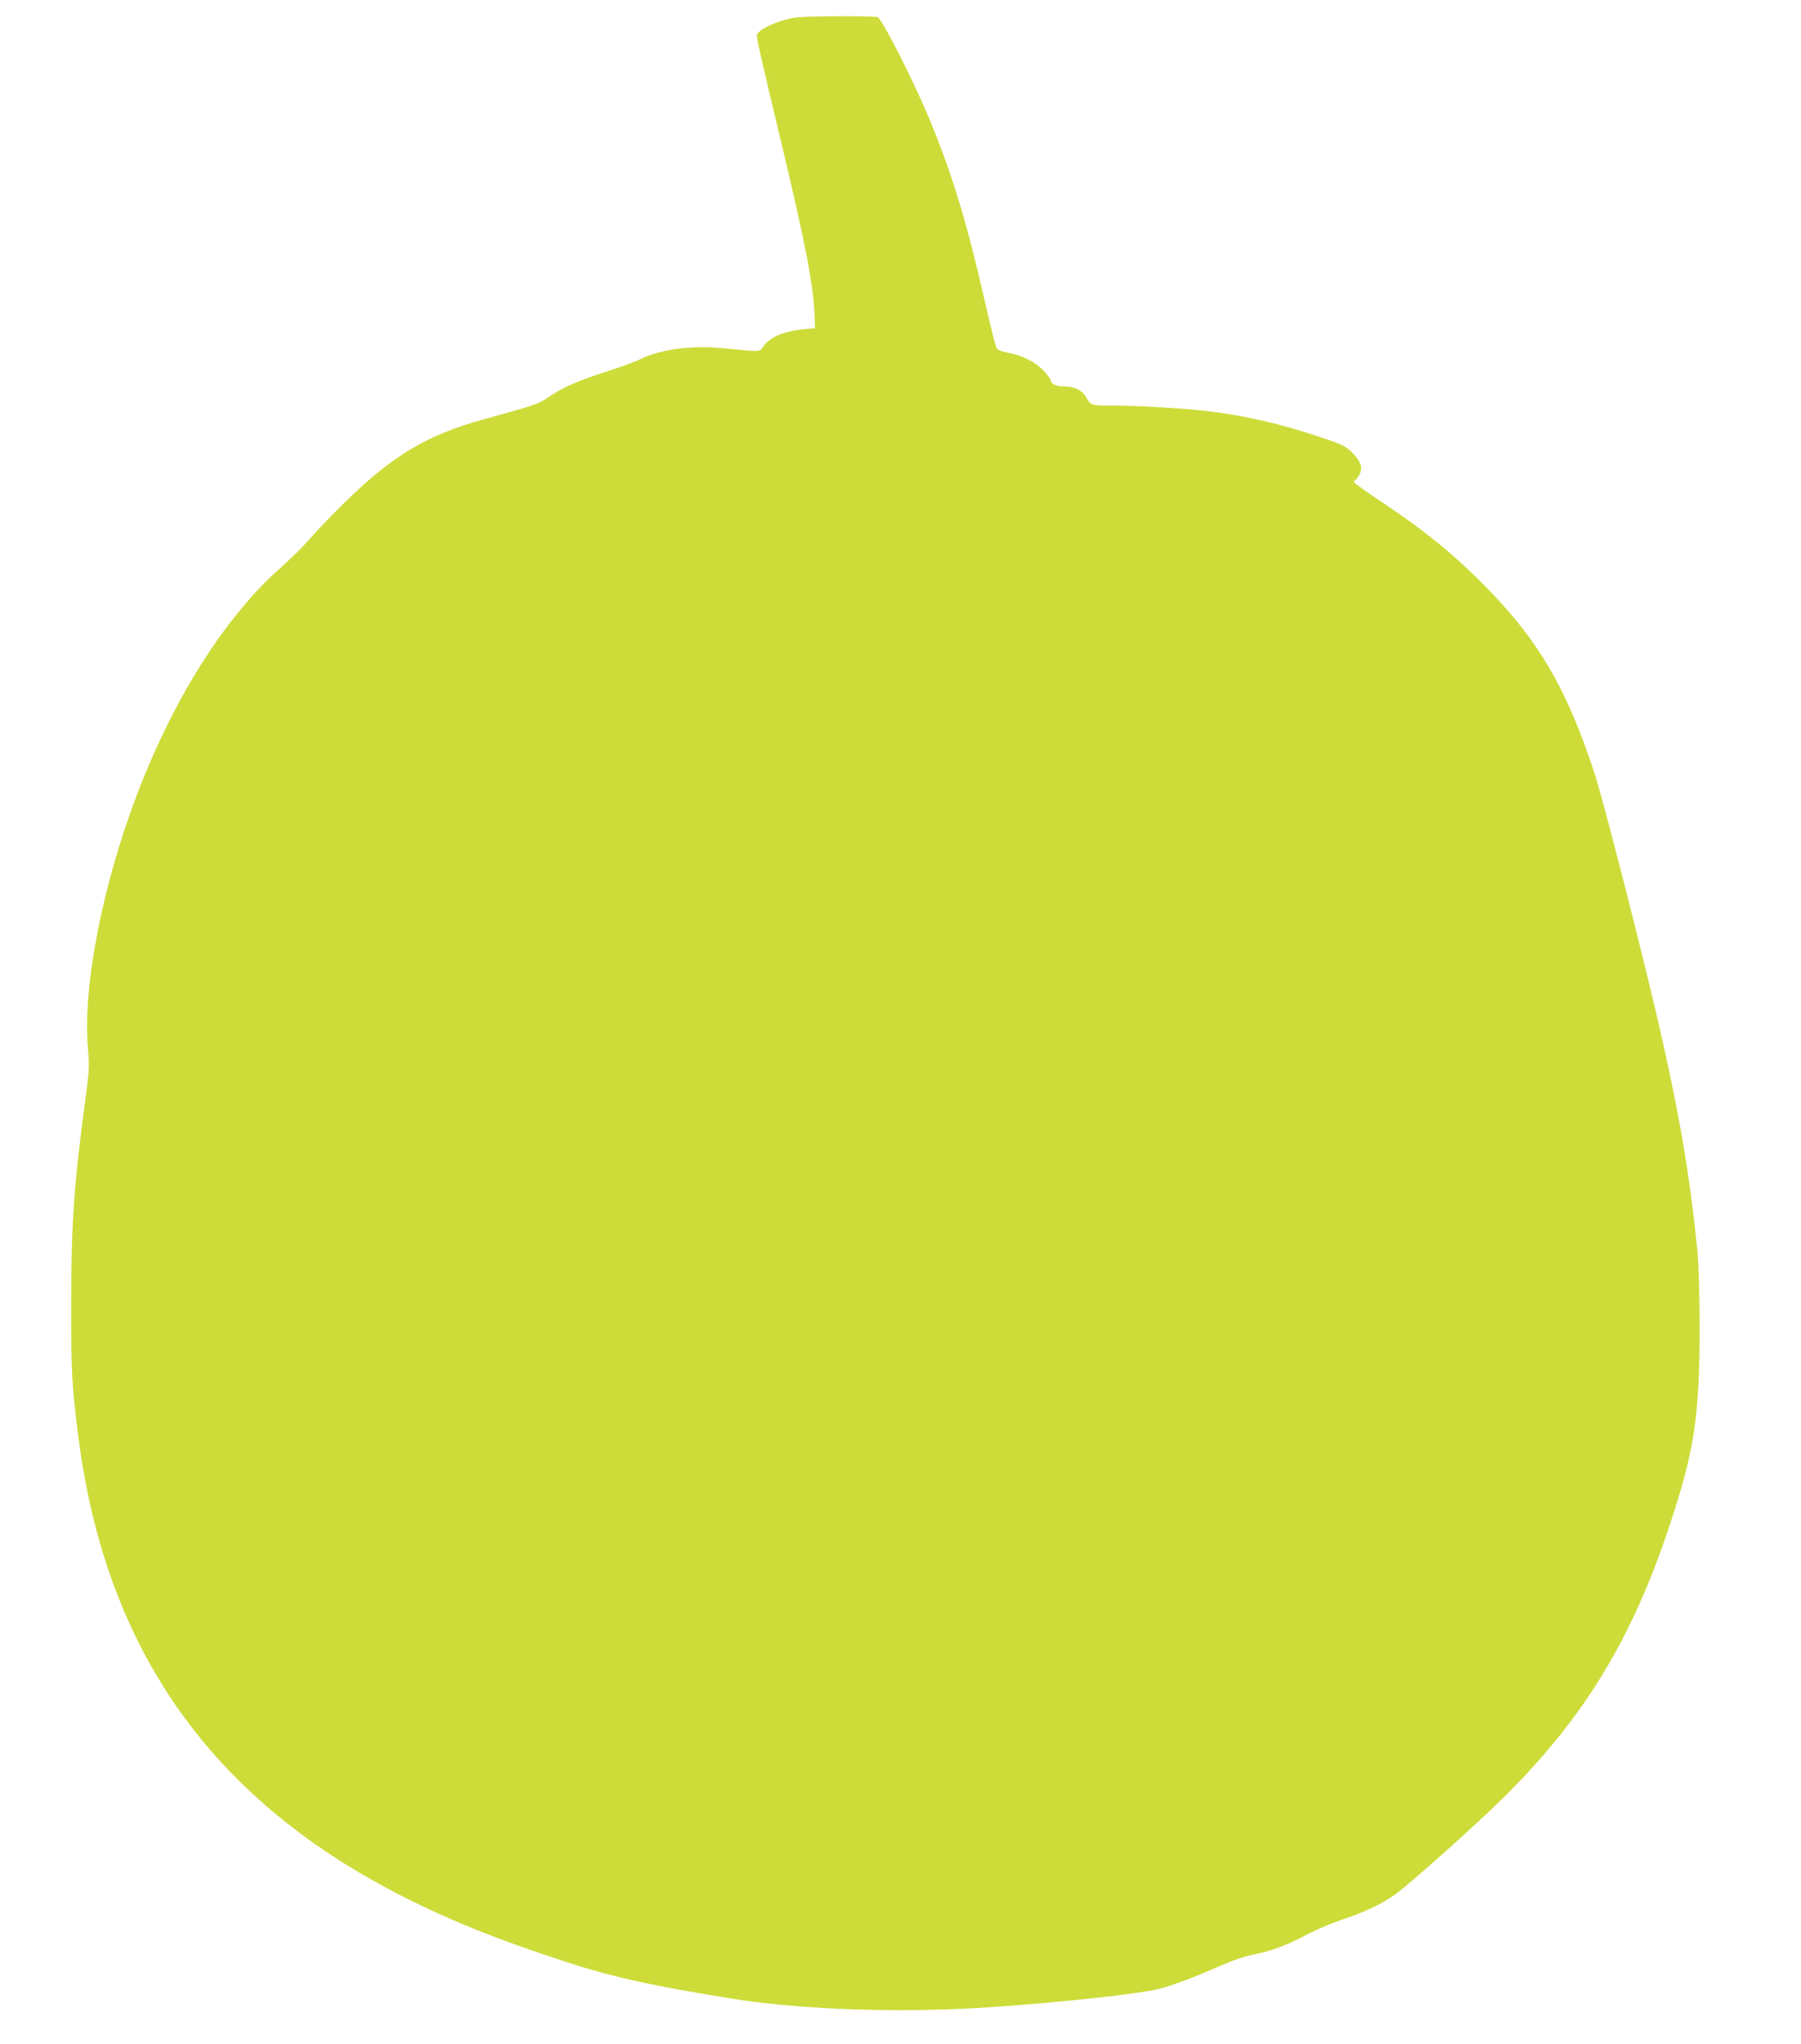 <?xml version="1.0" standalone="no"?>
<!DOCTYPE svg PUBLIC "-//W3C//DTD SVG 20010904//EN"
 "http://www.w3.org/TR/2001/REC-SVG-20010904/DTD/svg10.dtd">
<svg version="1.0" xmlns="http://www.w3.org/2000/svg"
 width="1128pt" height="1280pt" viewBox="0 0 1128 1280"
 preserveAspectRatio="xMidYMid meet">
<g transform="translate(0,1280) scale(0.1,-0.1)"
fill="#cddc39" stroke="none">
<path d="M4975 12689 c-109 -18 -235 -78 -235 -112 0 -23 25 -133 155 -677
151 -632 200 -886 207 -1080 l3 -75 -65 -6 c-130 -13 -212 -47 -257 -105 -31
-41 4 -39 -264 -14 -193 18 -387 -9 -508 -69 -31 -16 -130 -52 -221 -81 -173
-55 -269 -98 -360 -161 -56 -38 -80 -47 -400 -135 -363 -100 -578 -230 -893
-542 -71 -70 -160 -164 -199 -209 -39 -45 -116 -121 -170 -169 -461 -402 -871
-1152 -1088 -1989 -105 -404 -152 -778 -129 -1031 9 -110 8 -138 -15 -310 -73
-540 -90 -787 -90 -1289 -1 -428 5 -525 45 -835 173 -1343 842 -2281 2060
-2891 286 -143 563 -254 969 -387 305 -101 547 -155 1055 -237 394 -64 937
-88 1450 -65 414 19 1089 87 1240 126 81 21 224 75 375 142 82 36 156 61 216
73 107 20 213 61 340 129 51 27 145 67 211 89 129 42 237 92 323 151 79 54
509 436 683 609 509 502 810 996 1050 1726 151 457 182 673 182 1235 -1 206
-6 395 -14 470 -48 473 -113 854 -237 1395 -107 466 -354 1432 -408 1595 -179
544 -358 845 -715 1200 -183 182 -360 325 -602 486 -104 69 -189 130 -189 134
0 5 5 12 10 15 6 3 17 20 26 36 21 41 6 83 -50 138 -39 38 -60 48 -207 97
-262 87 -488 137 -739 164 -155 16 -405 30 -547 30 -142 0 -139 -1 -174 58
-24 40 -72 62 -138 62 -47 0 -81 17 -81 41 0 5 -19 30 -42 56 -50 54 -132 96
-225 114 -49 10 -68 18 -74 34 -5 11 -36 137 -69 280 -117 512 -205 801 -345
1140 -99 240 -295 626 -327 647 -17 10 -458 8 -523 -3z"/>
</g>
</svg>
